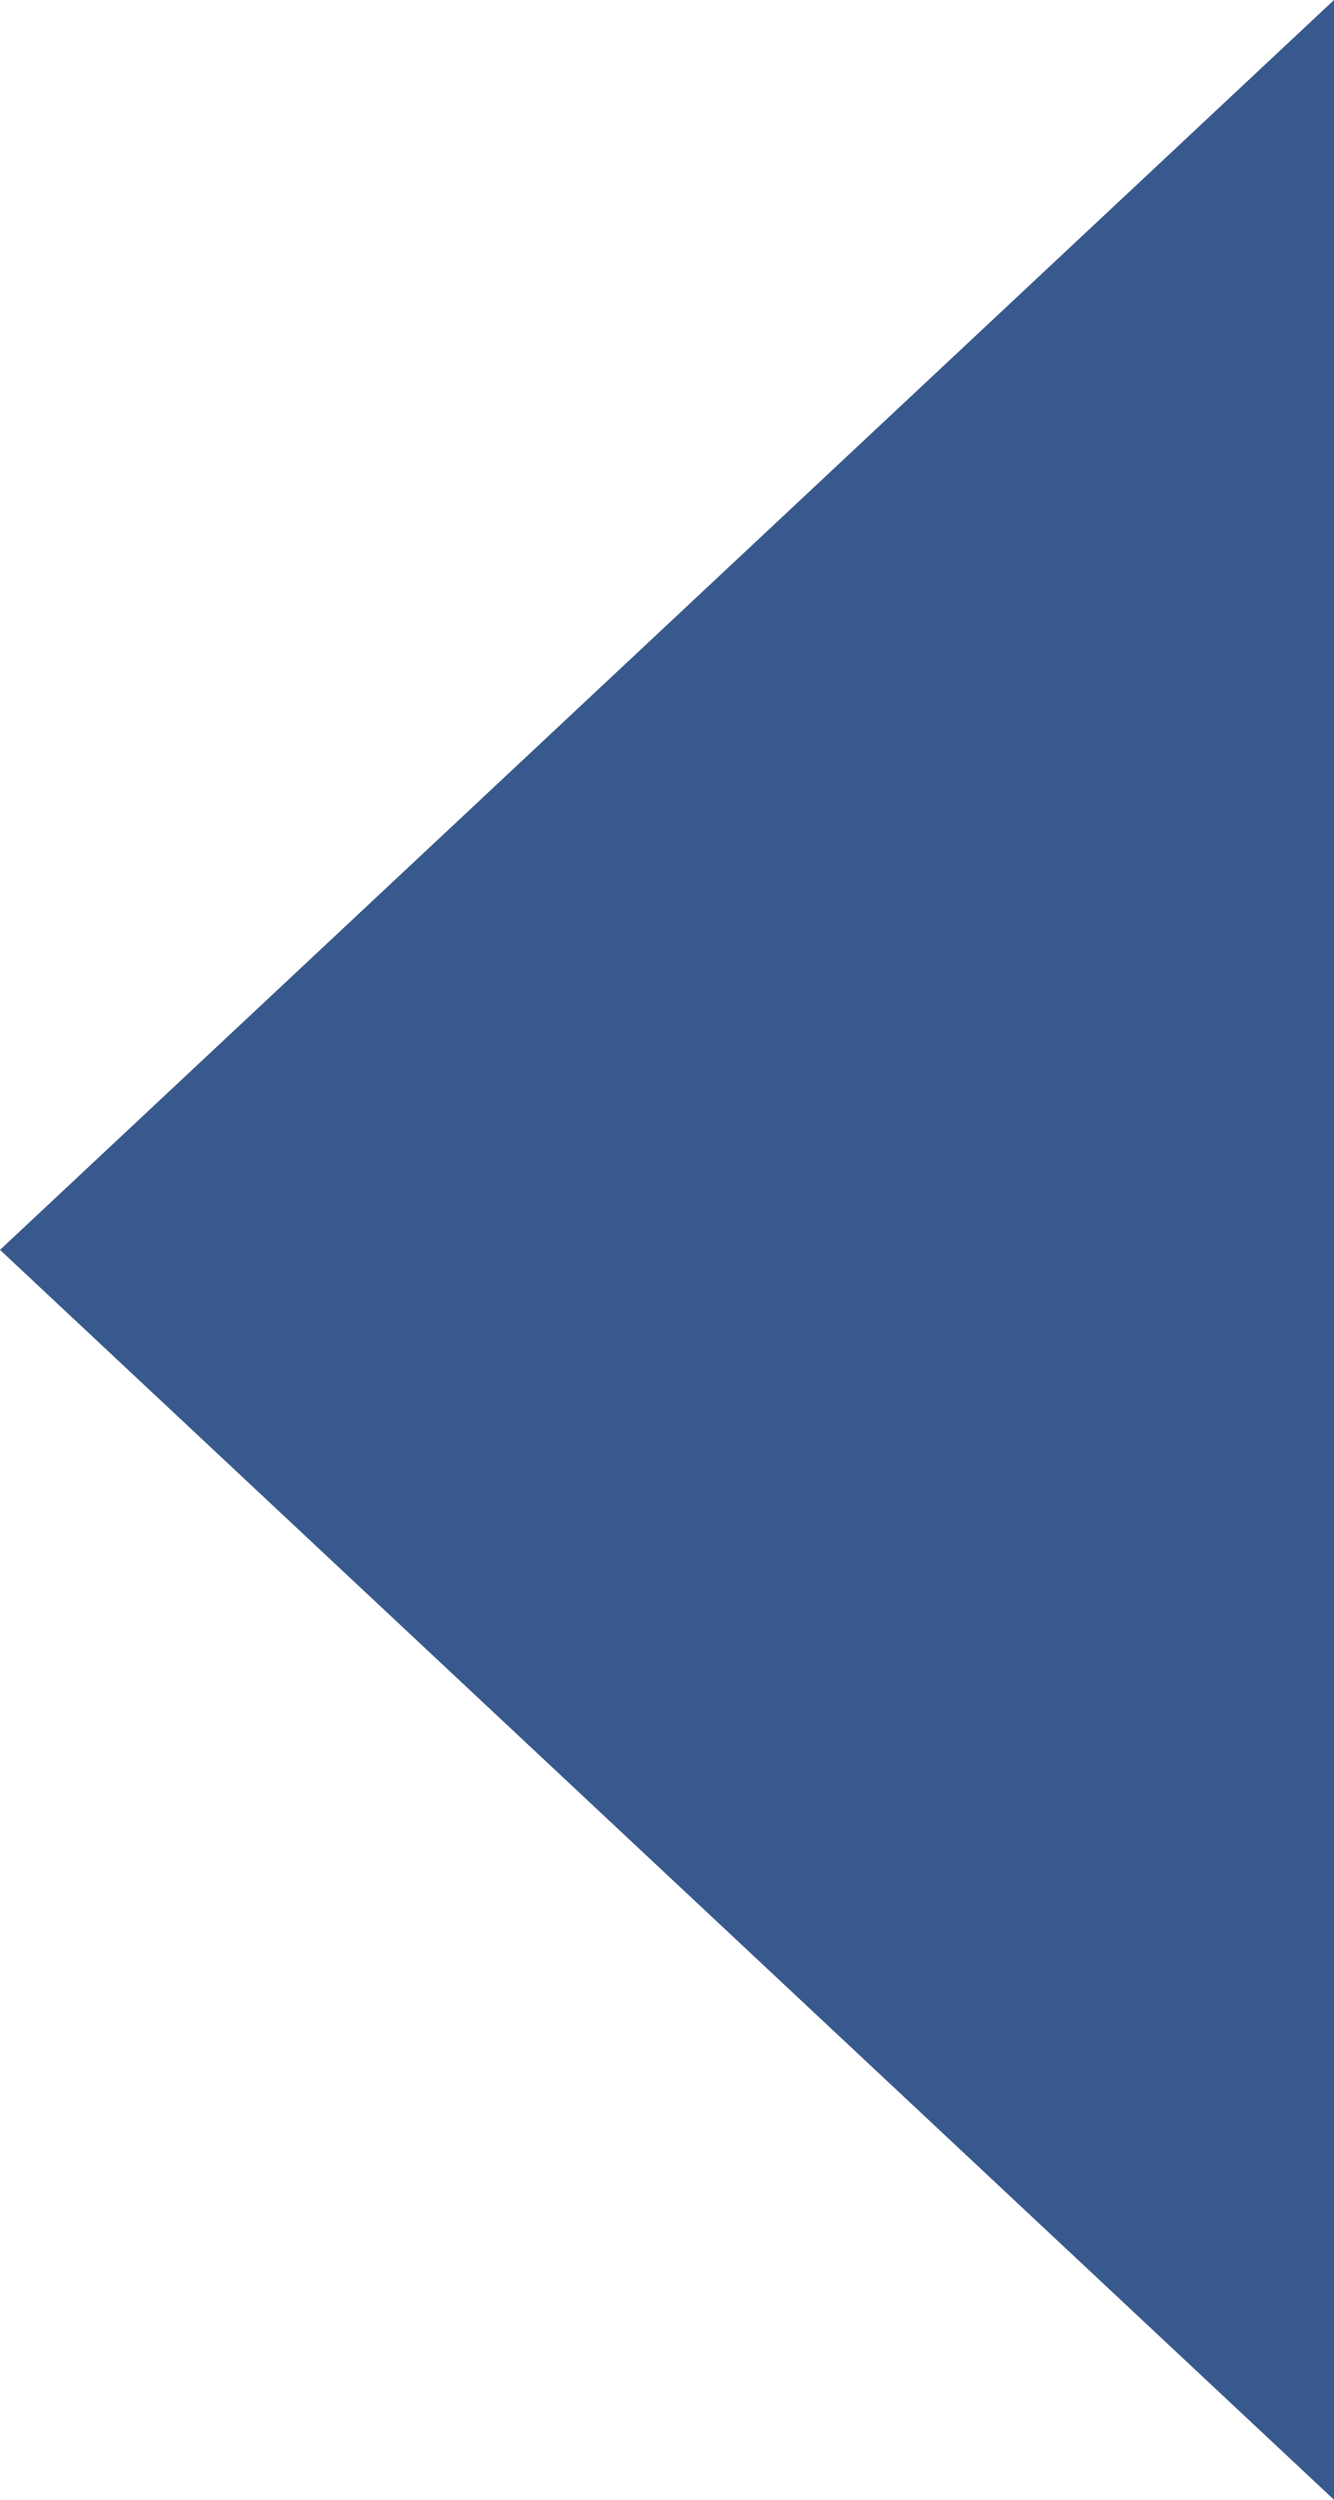 <?xml version="1.0" encoding="utf-8"?>
<!-- Generator: Adobe Illustrator 21.1.0, SVG Export Plug-In . SVG Version: 6.00 Build 0)  -->
<svg version="1.1" id="图层_1" xmlns="http://www.w3.org/2000/svg" xmlns:xlink="http://www.w3.org/1999/xlink" x="0px" y="0px"
	 viewBox="0 0 6.3 11.8" style="enable-background:new 0 0 6.3 11.8;" xml:space="preserve">
<polygon fill="#38598d" points="0,5.9 6.3,11.8 6.3,0 "/>
</svg>
